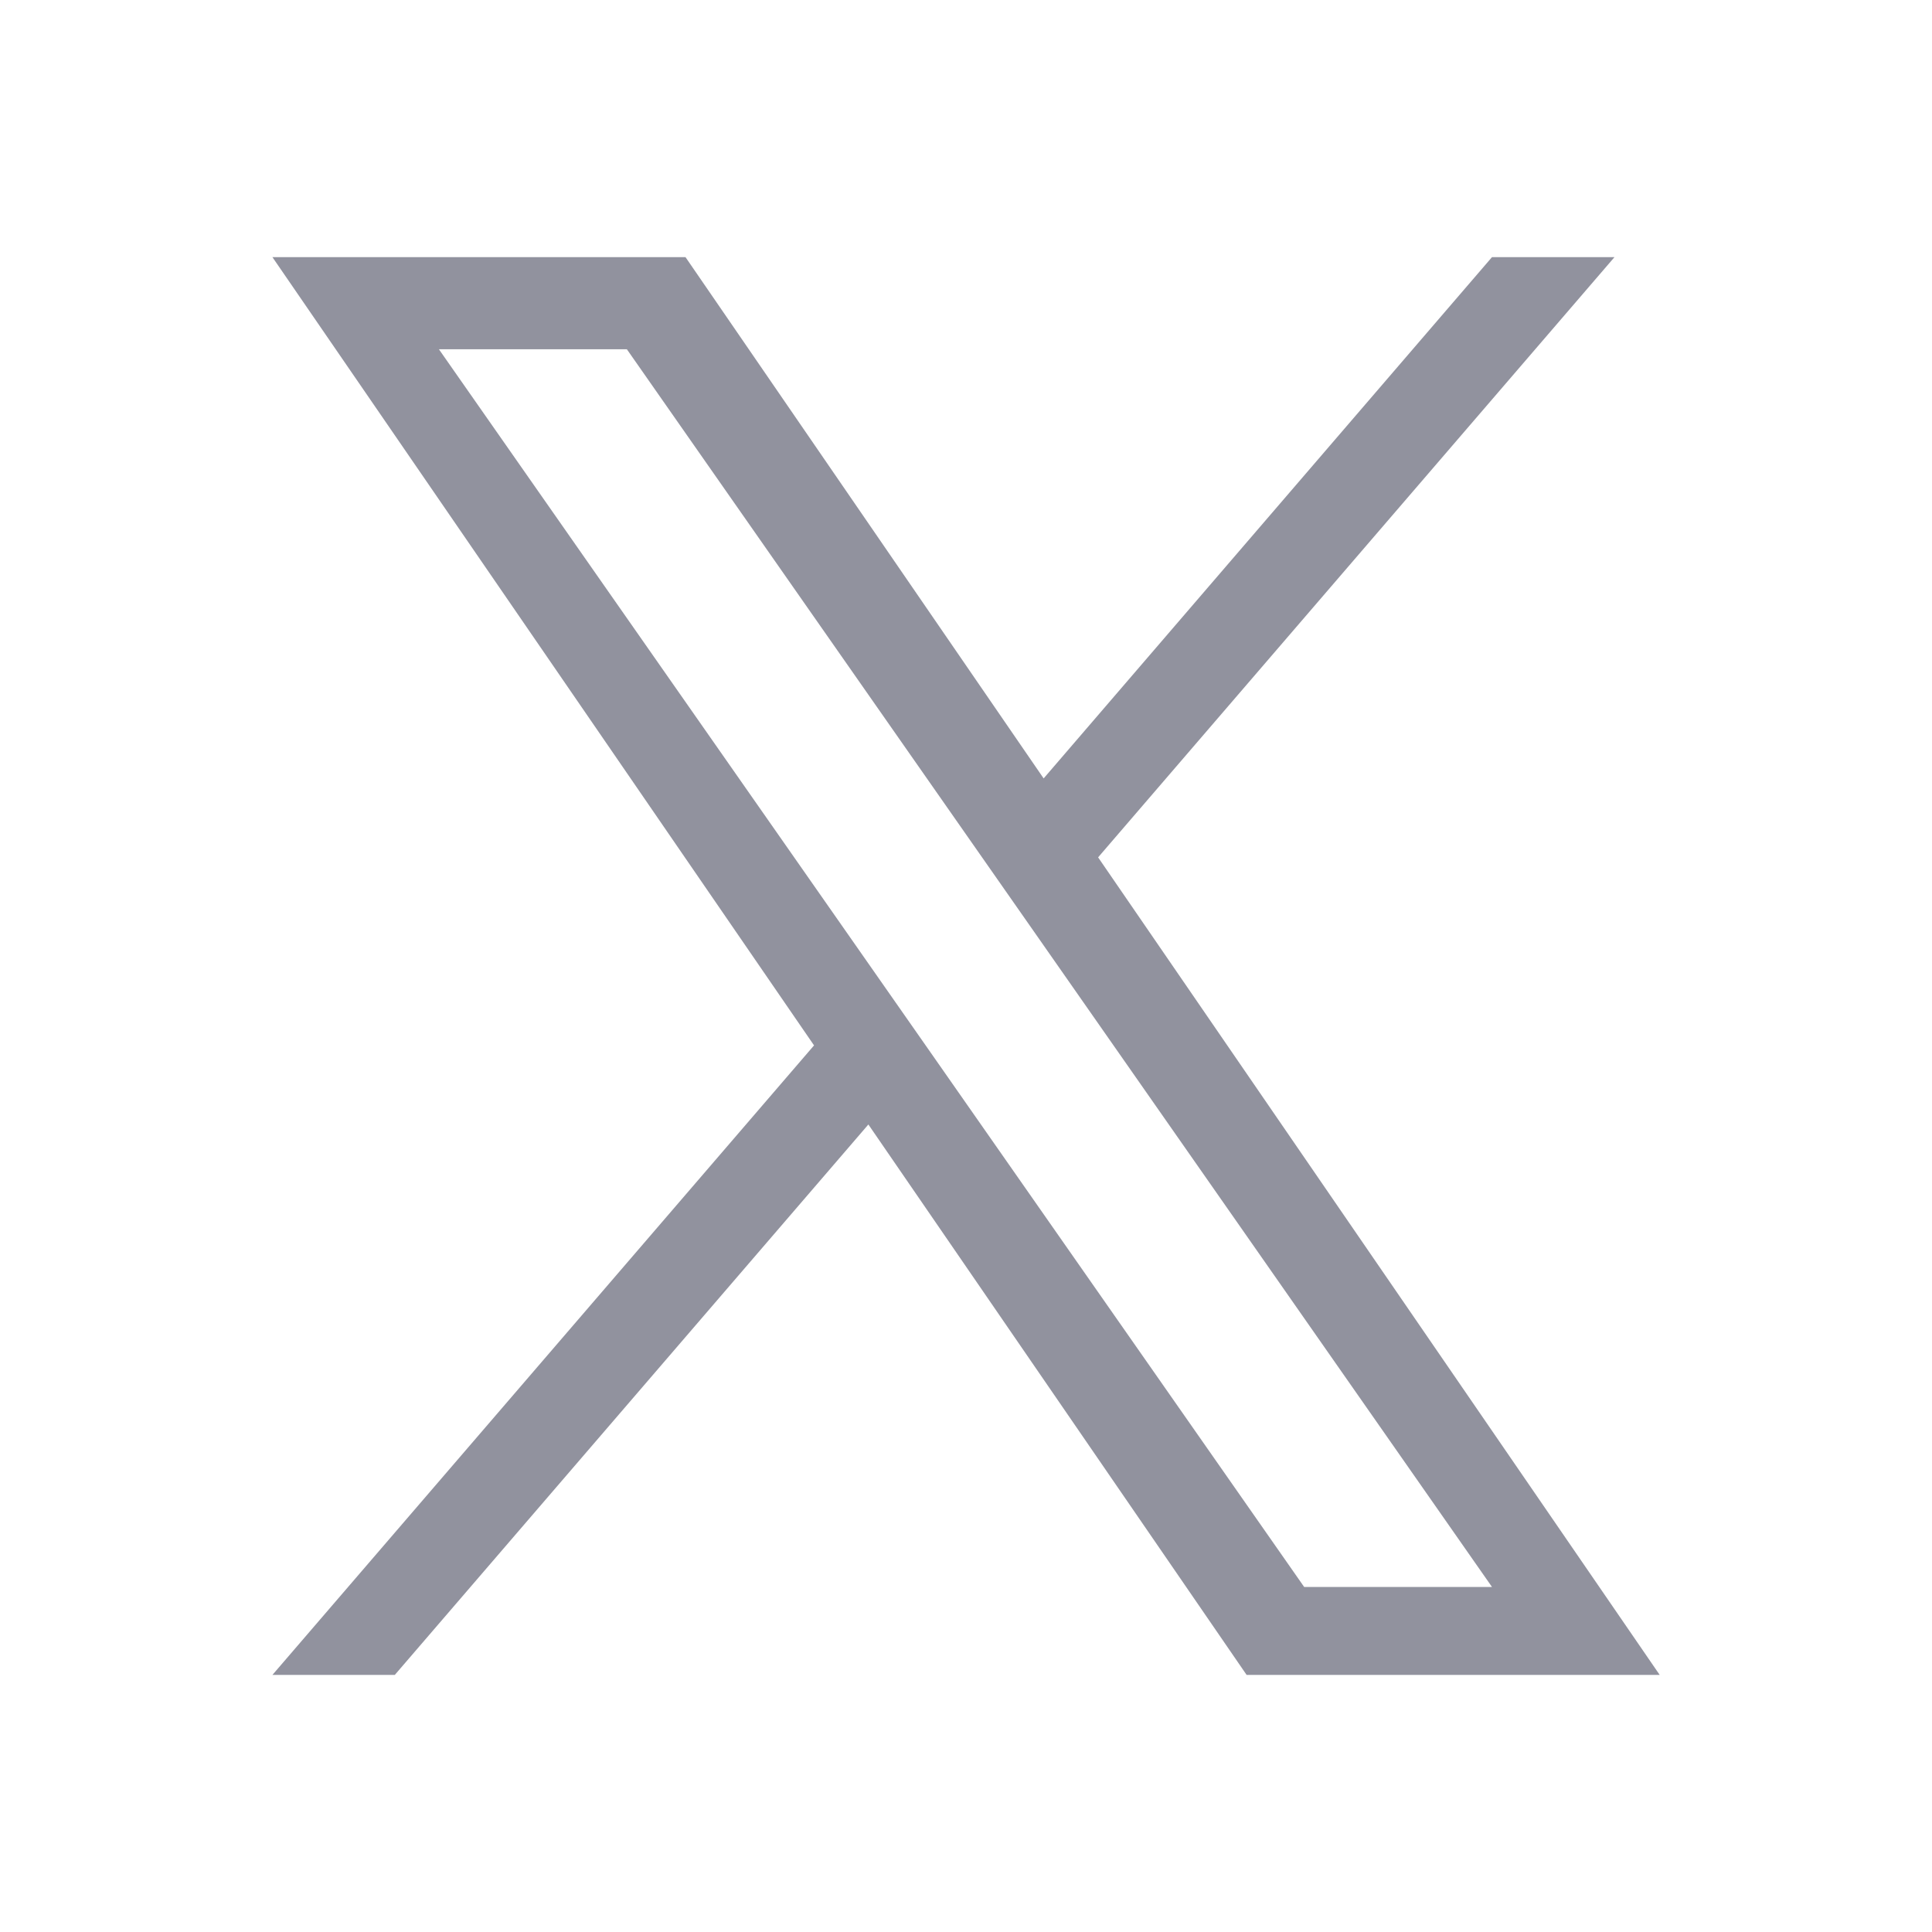 <svg xmlns="http://www.w3.org/2000/svg" width="32" height="32"><path fill="none" d="M0 0h32v32H0z"/><path fill="#91929e" d="m18.187 14.202 8.554-9.943h-2.029l-7.426 8.634-5.932-8.634H4.512l8.971 13.056-8.971 10.427h2.027l7.844-9.117 6.265 9.117h6.842l-9.3-13.539Zm-2.775 3.228-.909-1.3L7.27 5.785h3.113l5.836 8.348.909 1.3 7.584 10.852h-3.111l-6.189-8.855Z" data-name="ic_x"/></svg>